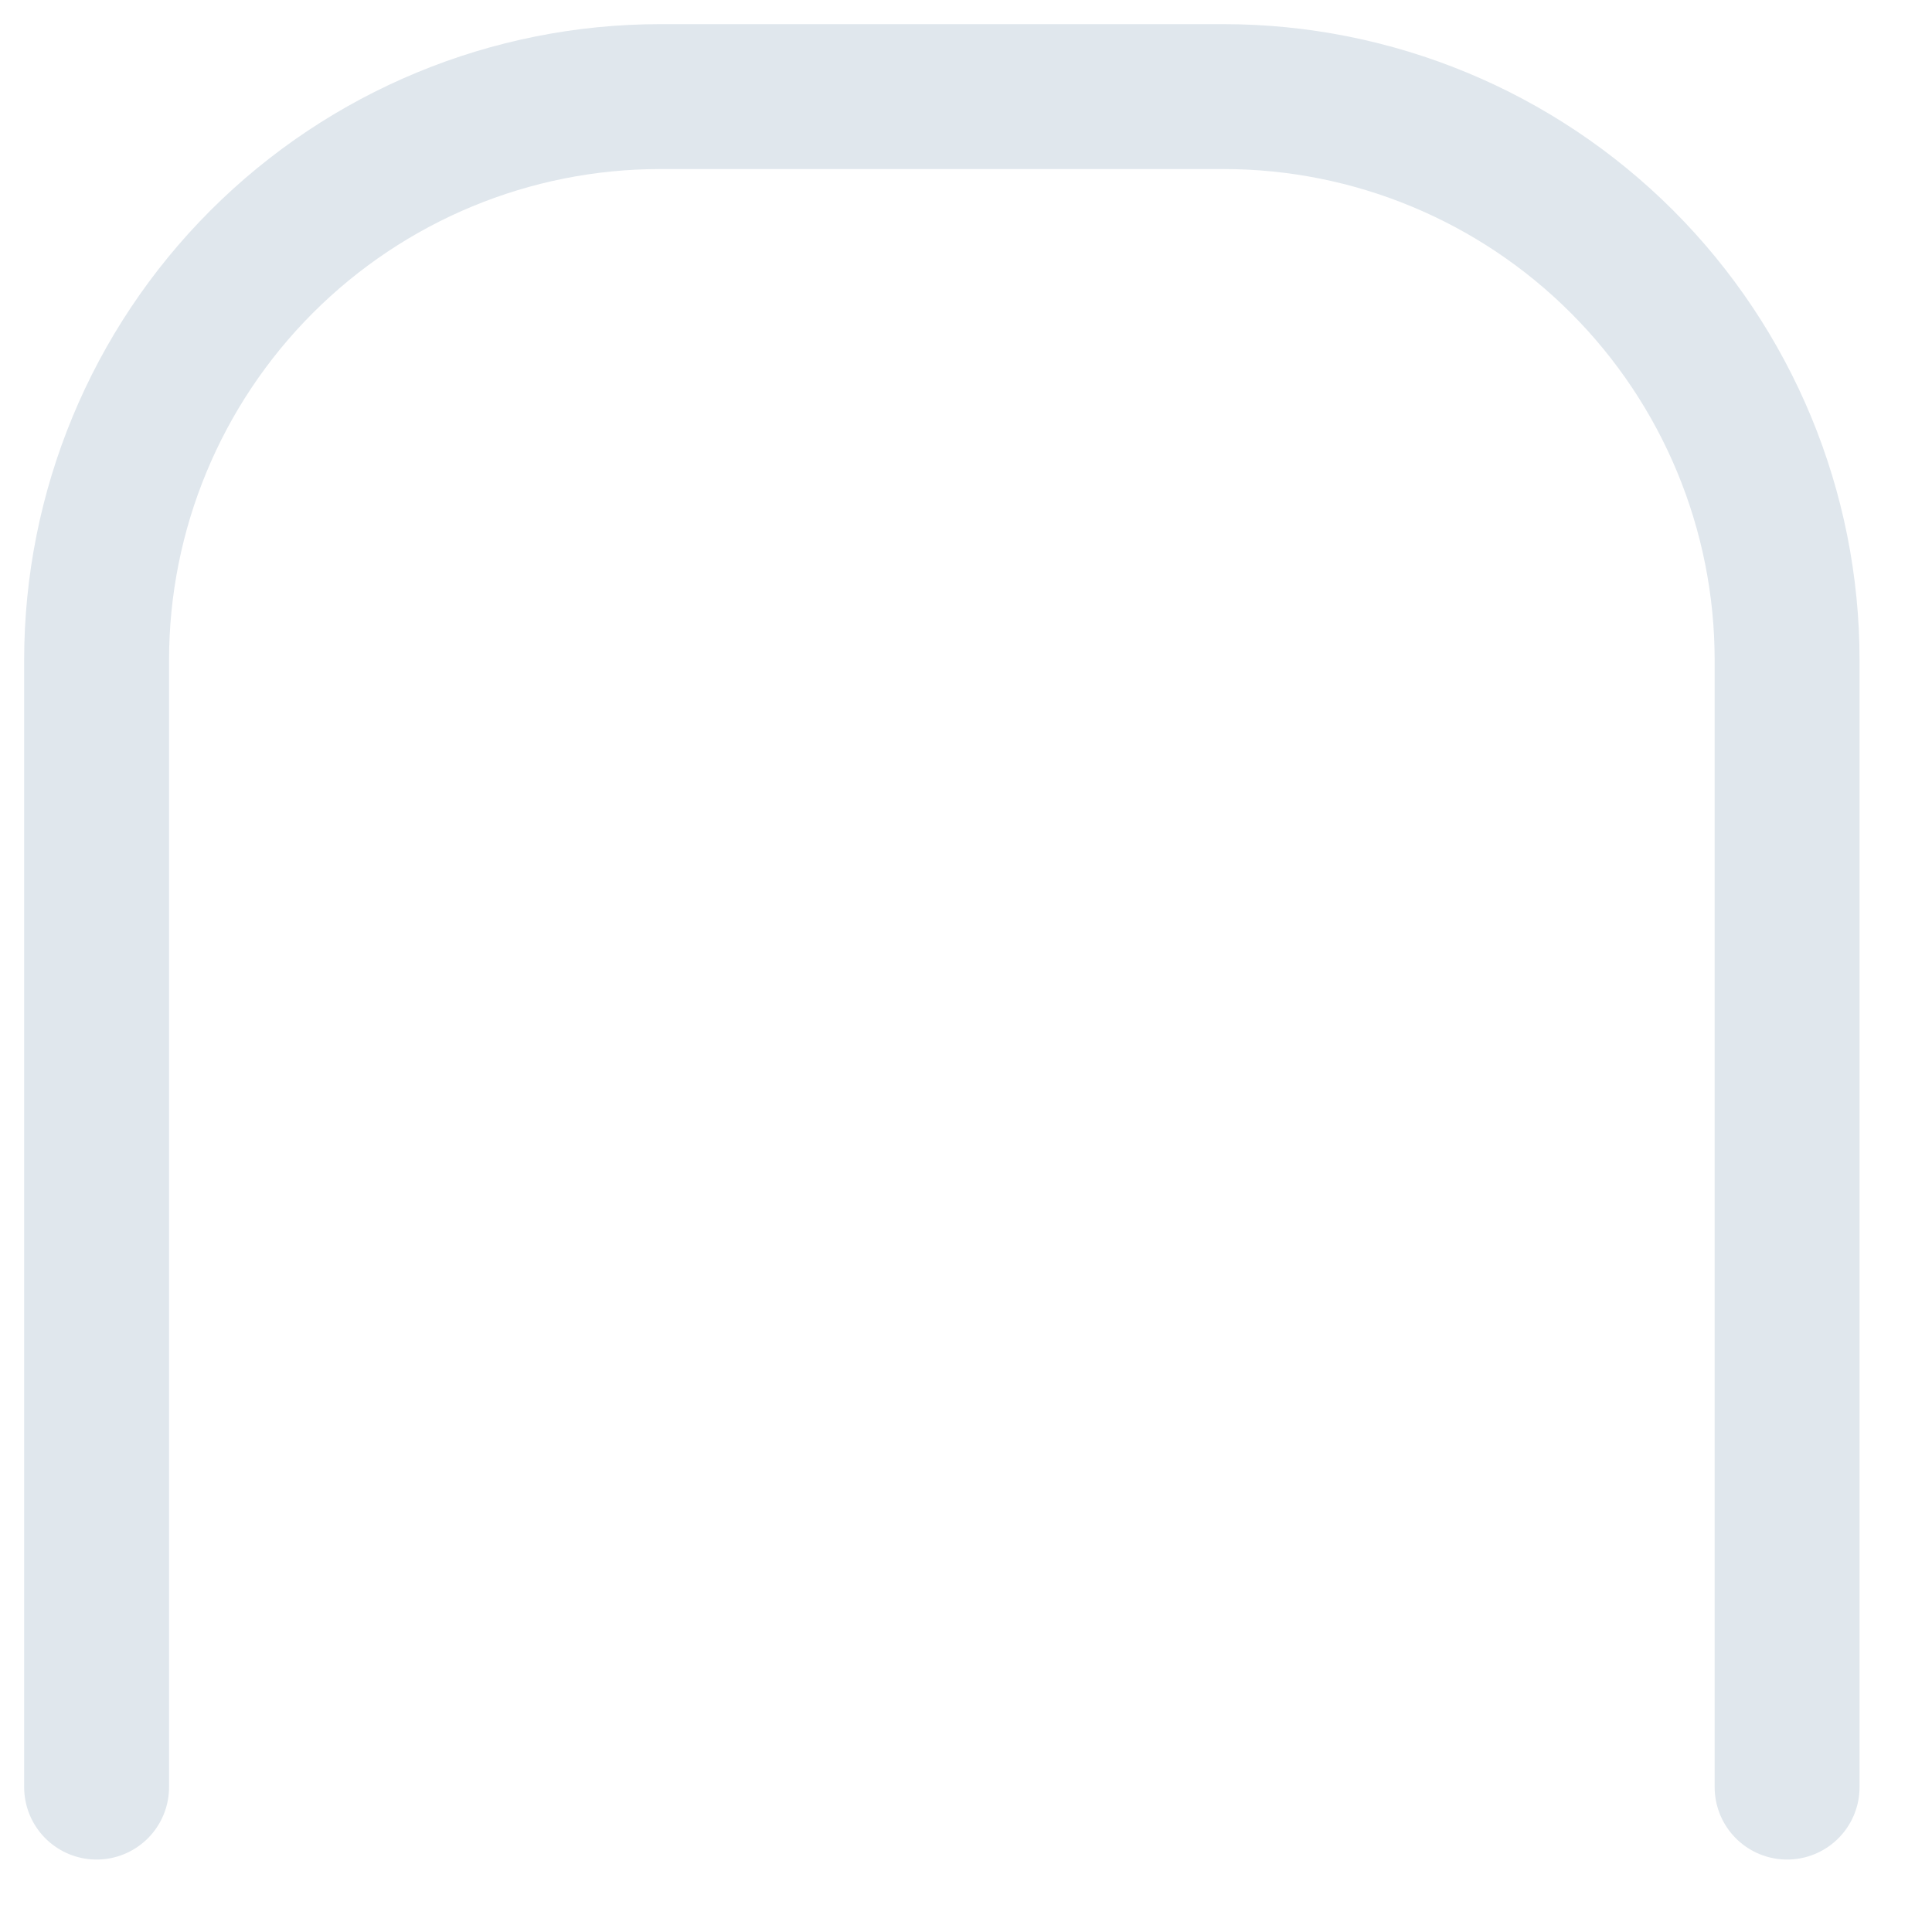 <?xml version="1.0" encoding="utf-8"?>
<svg xmlns="http://www.w3.org/2000/svg" fill="none" height="100%" overflow="visible" preserveAspectRatio="none" style="display: block;" viewBox="0 0 20 20" width="100%">
<path d="M1 18.5V6.833C1 5.286 1.615 3.803 2.709 2.709C3.803 1.615 5.286 1 6.833 1H12.667C14.214 1 15.697 1.615 16.791 2.709C17.885 3.803 18.5 5.286 18.5 6.833V18.5" id="Vector" stroke="#E0E7ED" stroke-linecap="round" stroke-width="1.5"/>
</svg>
